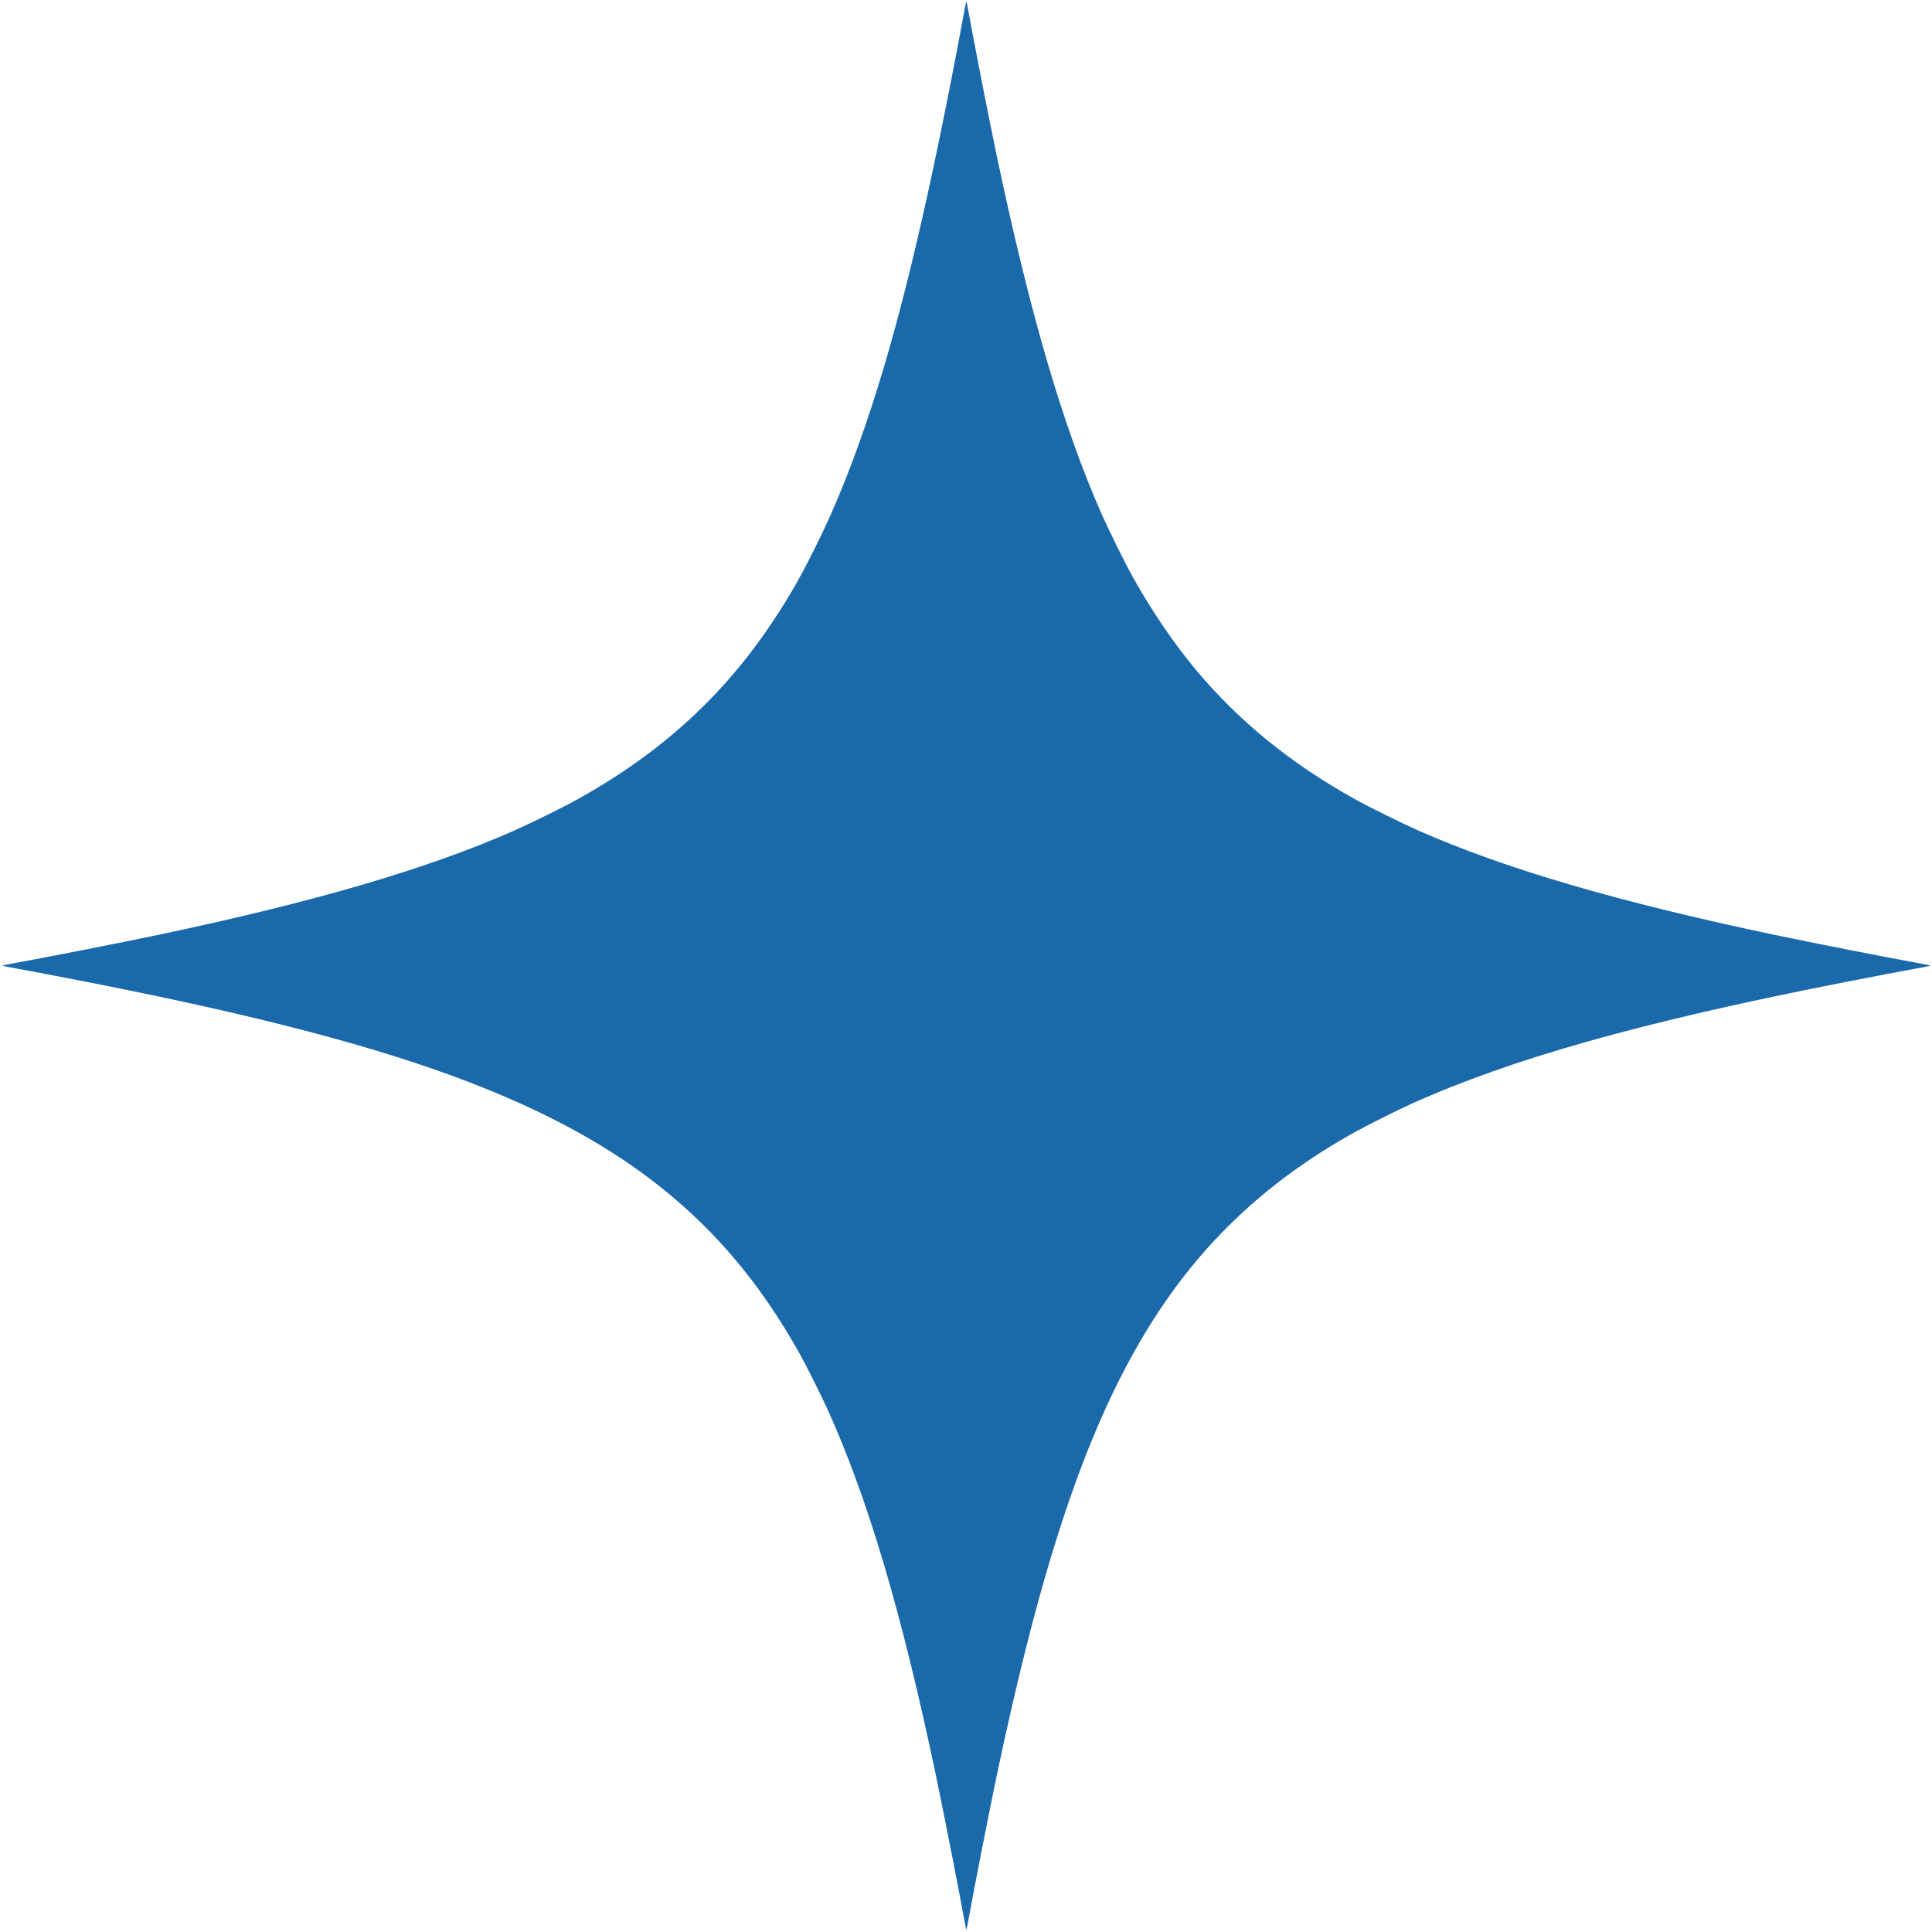 <?xml version="1.0" encoding="UTF-8"?> <svg xmlns="http://www.w3.org/2000/svg" width="684" height="684" viewBox="0 0 684 684" fill="none"><g clip-path="url(#clip0_253_179)"><path d="M341.634 2.699C340.509 8.956 337.115 26.724 335.071 36.906C323.007 97.346 312.212 137.38 299.085 170.339C295.405 179.561 292.89 185.183 288.657 193.73C283.341 204.423 279.497 211.171 273.609 220.004C256.045 246.441 233.984 266.54 204.521 282.958C199.859 285.575 187.775 291.525 182.152 294.02C151.278 307.637 111.326 319.332 55.773 331.027C42.34 333.849 16.741 338.879 4.105 341.169C2.326 341.496 0.875 341.803 0.875 341.864C0.875 341.925 1.815 342.15 2.98 342.355C7.929 343.234 22.997 346.117 32.157 347.916C91.738 359.632 133.224 370.53 165.775 383.002C191.414 392.837 212.188 403.898 229.567 416.943C251.609 433.505 268.804 453.563 283.219 479.468C285.652 483.864 290.845 494.231 293.135 499.301C307.366 530.83 319.286 571.129 331.39 628.727C334.13 641.792 339.589 669.661 341.634 681.008C341.838 682.174 342.063 683.114 342.125 683.114C342.186 683.114 342.411 682.174 342.615 681.008C344.66 669.661 350.119 641.792 352.859 628.727C368.562 554.057 384.183 507.316 405.181 472.312C423.542 441.663 447.424 418.742 479.729 400.77C484.125 398.337 494.491 393.144 499.562 390.854C535.036 374.844 581.102 361.861 652.092 347.916C661.252 346.117 676.321 343.234 681.289 342.355C682.434 342.15 683.375 341.925 683.375 341.864C683.375 341.803 681.923 341.496 680.165 341.169C667.508 338.879 641.91 333.849 628.476 331.027C572.924 319.332 532.971 307.637 502.097 294.02C496.474 291.525 484.391 285.575 479.729 282.958C456.89 270.24 438.591 255.335 423.317 237.056C415.609 227.835 407.635 216.098 401.031 204.26C398.414 199.598 392.464 187.514 389.969 181.892C376.352 151.018 364.677 111.167 352.961 55.512C350.14 42.12 344.701 14.333 342.615 2.699C342.411 1.554 342.186 0.614 342.125 0.614C342.063 0.614 341.838 1.554 341.634 2.699Z" fill="#1A69AA"></path></g><defs><clipPath id="clip0_253_179"><rect width="683.727" height="683.727" fill="white" transform="translate(0.261)"></rect></clipPath></defs></svg> 